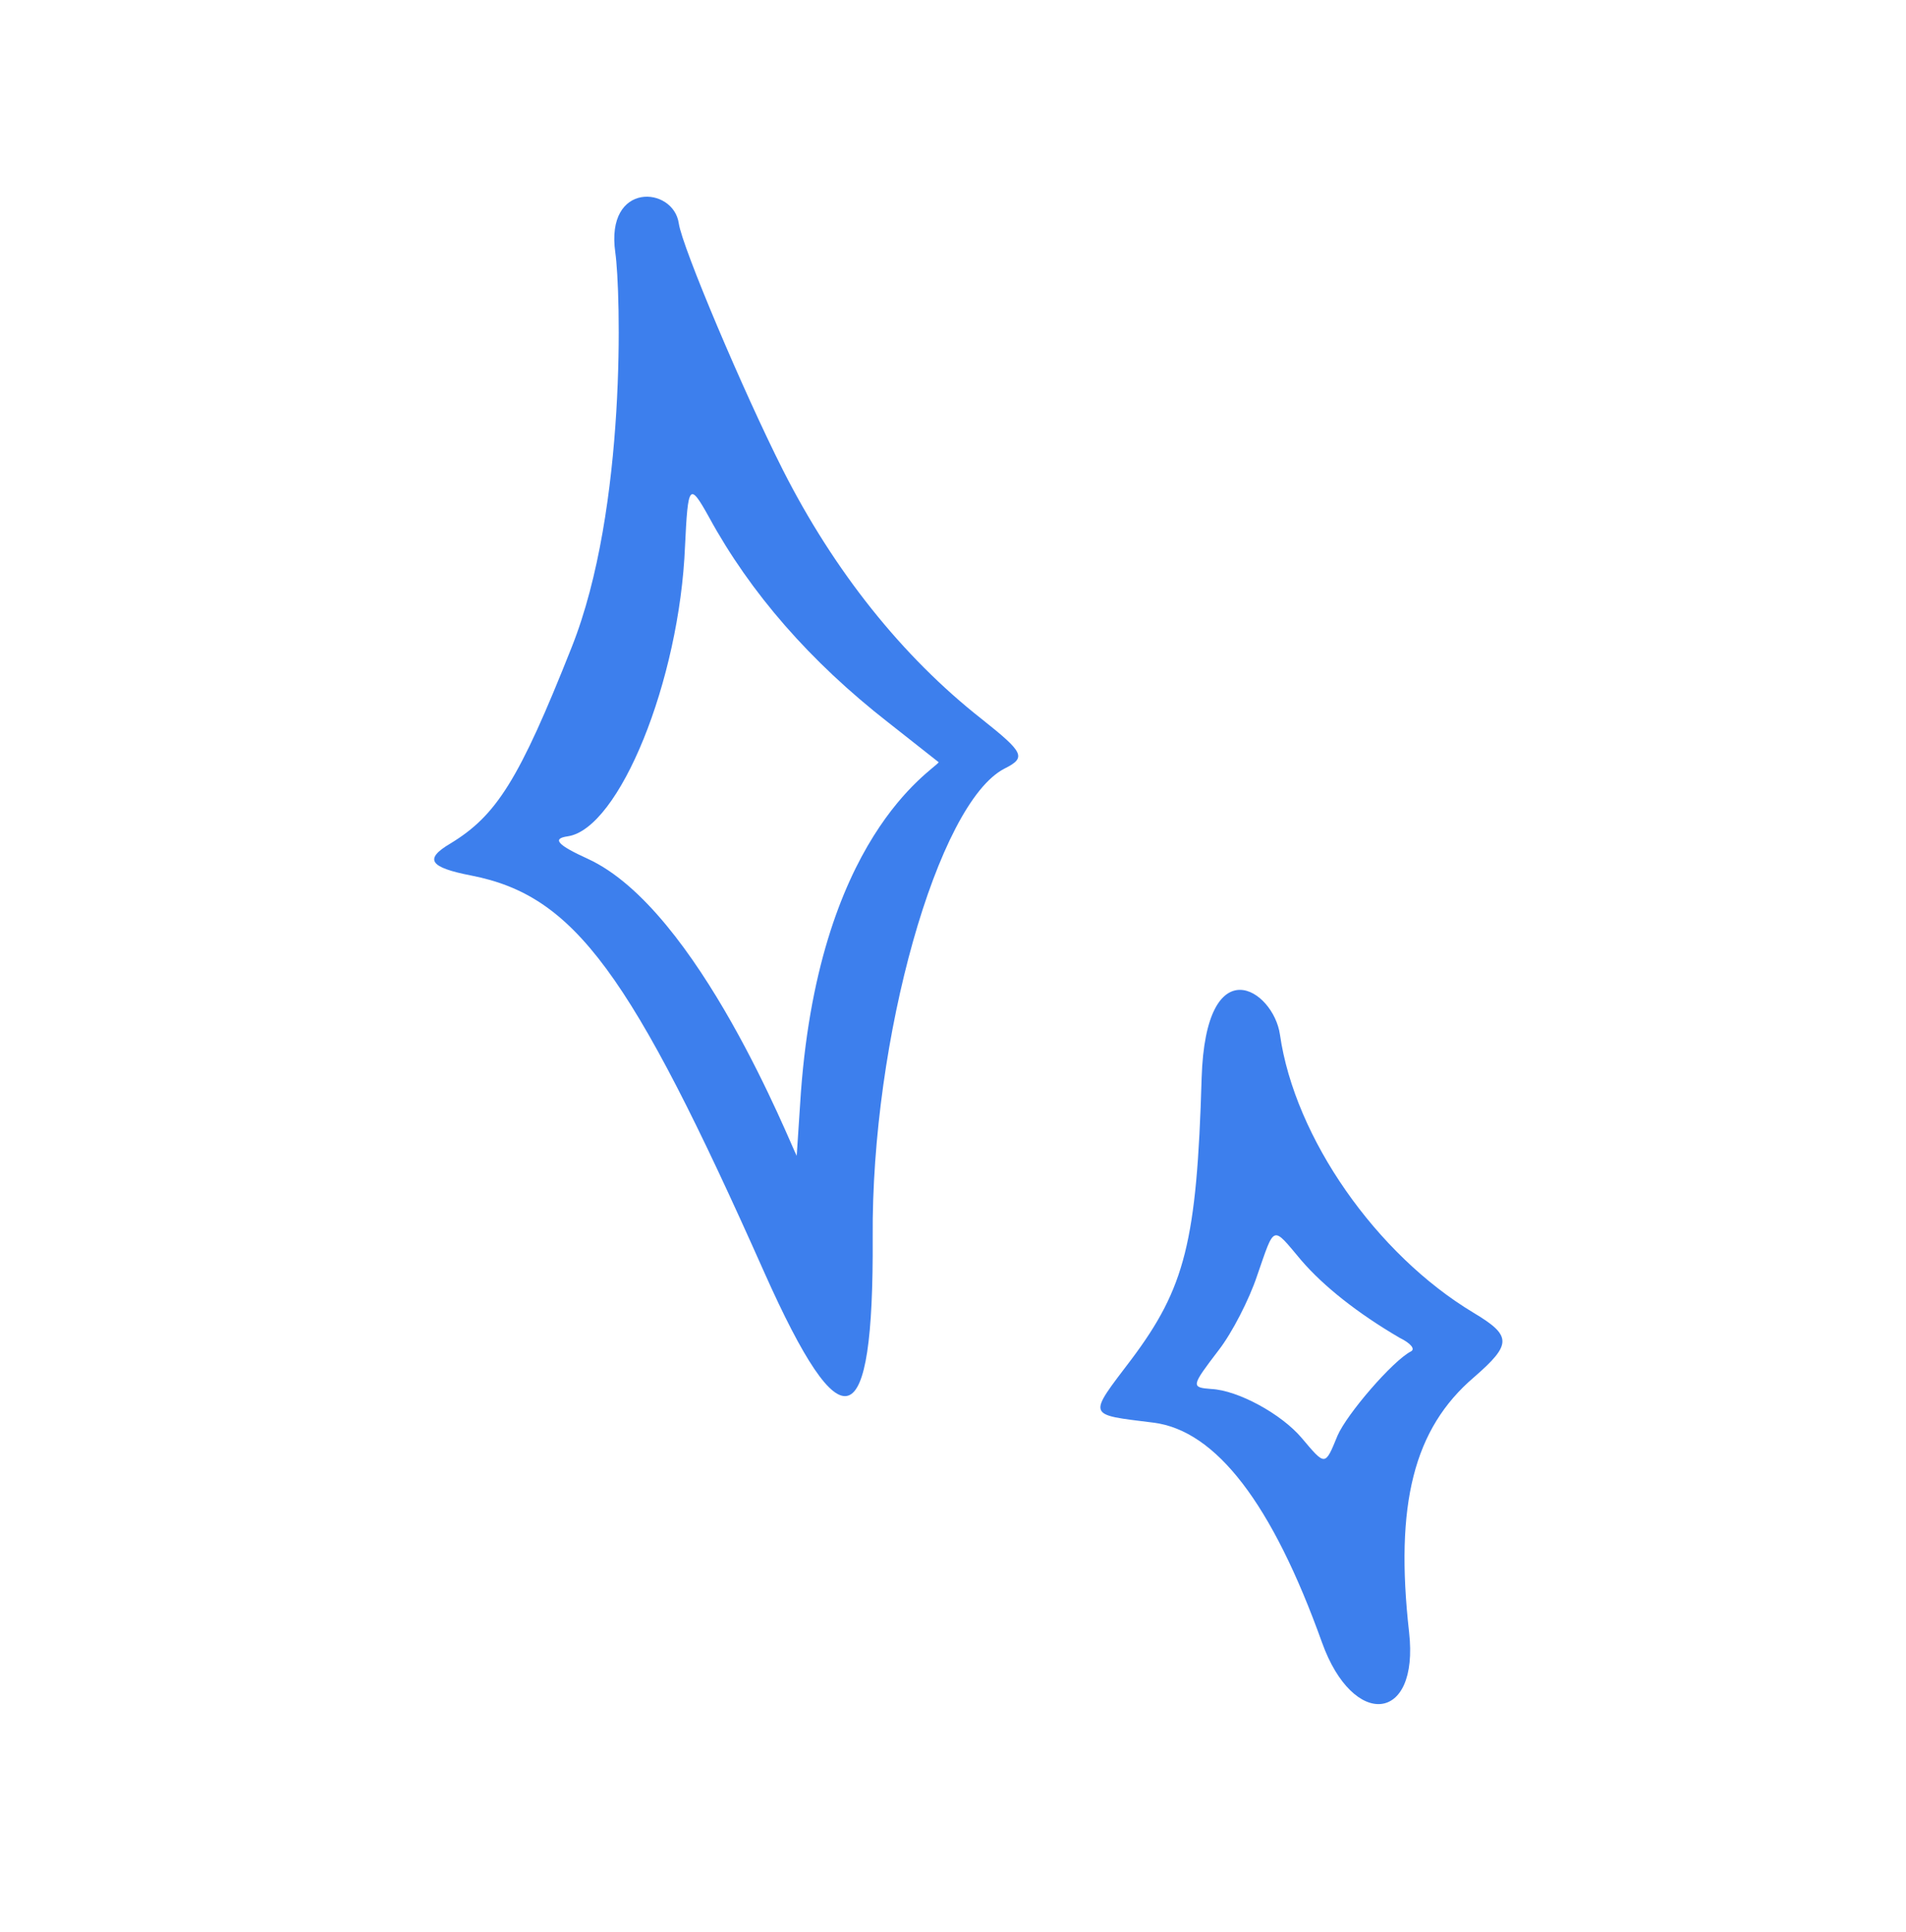 <?xml version="1.0" encoding="UTF-8"?> <svg xmlns="http://www.w3.org/2000/svg" width="74" height="75" viewBox="0 0 74 75" fill="none"><g clip-path="url(#clip0_232_979)"><path d="M38.108 27.91C35.024 25.485 32.381 22.165 30.396 18.247C28.869 15.226 26.485 9.593 26.353 8.67C26.147 7.233 23.49 7.023 23.89 9.812C24.096 11.249 24.349 19.727 22.192 25.136C20.151 30.288 19.275 31.662 17.483 32.75C16.454 33.358 16.675 33.676 18.296 33.991C22.304 34.773 24.478 37.722 29.678 49.409C32.709 56.198 33.923 55.805 33.882 48.04C33.825 40.322 36.409 31.174 38.998 29.84C39.855 29.41 39.764 29.226 38.108 27.91ZM31.063 42.885L30.932 44.873C30.696 44.448 27.109 35.309 22.821 33.342C21.65 32.809 21.417 32.558 22.039 32.469C24.034 32.183 26.384 26.439 26.596 21.199C26.711 18.797 26.763 18.702 27.529 20.081C29.134 23.024 31.464 25.689 34.471 28.037L36.445 29.593C36.249 29.906 31.694 32.485 31.063 42.885Z" fill="#3D7FED"></path><path d="M57.195 50.957C53.434 48.694 50.27 44.18 49.694 40.169C49.442 38.41 46.815 36.729 46.653 41.853C46.469 48.205 46.005 50.001 43.929 52.772C42.217 55.031 42.177 54.905 44.785 55.232C47.215 55.54 49.395 58.379 51.328 63.771C52.531 67.123 55.105 66.906 54.708 63.374C54.148 58.398 54.887 55.468 57.227 53.469C58.706 52.184 58.703 51.857 57.195 50.957ZM54.785 52.463C54.071 52.828 52.289 54.9 51.928 55.739C51.441 56.926 51.462 56.922 50.54 55.829C49.748 54.892 48.063 53.974 47.027 53.925C46.23 53.864 46.246 53.819 47.314 52.418C47.832 51.752 48.499 50.453 48.805 49.533C49.502 47.529 49.377 47.569 50.511 48.917C51.379 49.931 52.712 50.987 54.337 51.936C54.784 52.156 54.947 52.374 54.785 52.463Z" fill="#3D7FED"></path></g><defs><clipPath id="clip0_232_979"><rect width="65" height="65" fill="white" transform="translate(0 9.694) rotate(-8.162)"></rect></clipPath></defs></svg> 